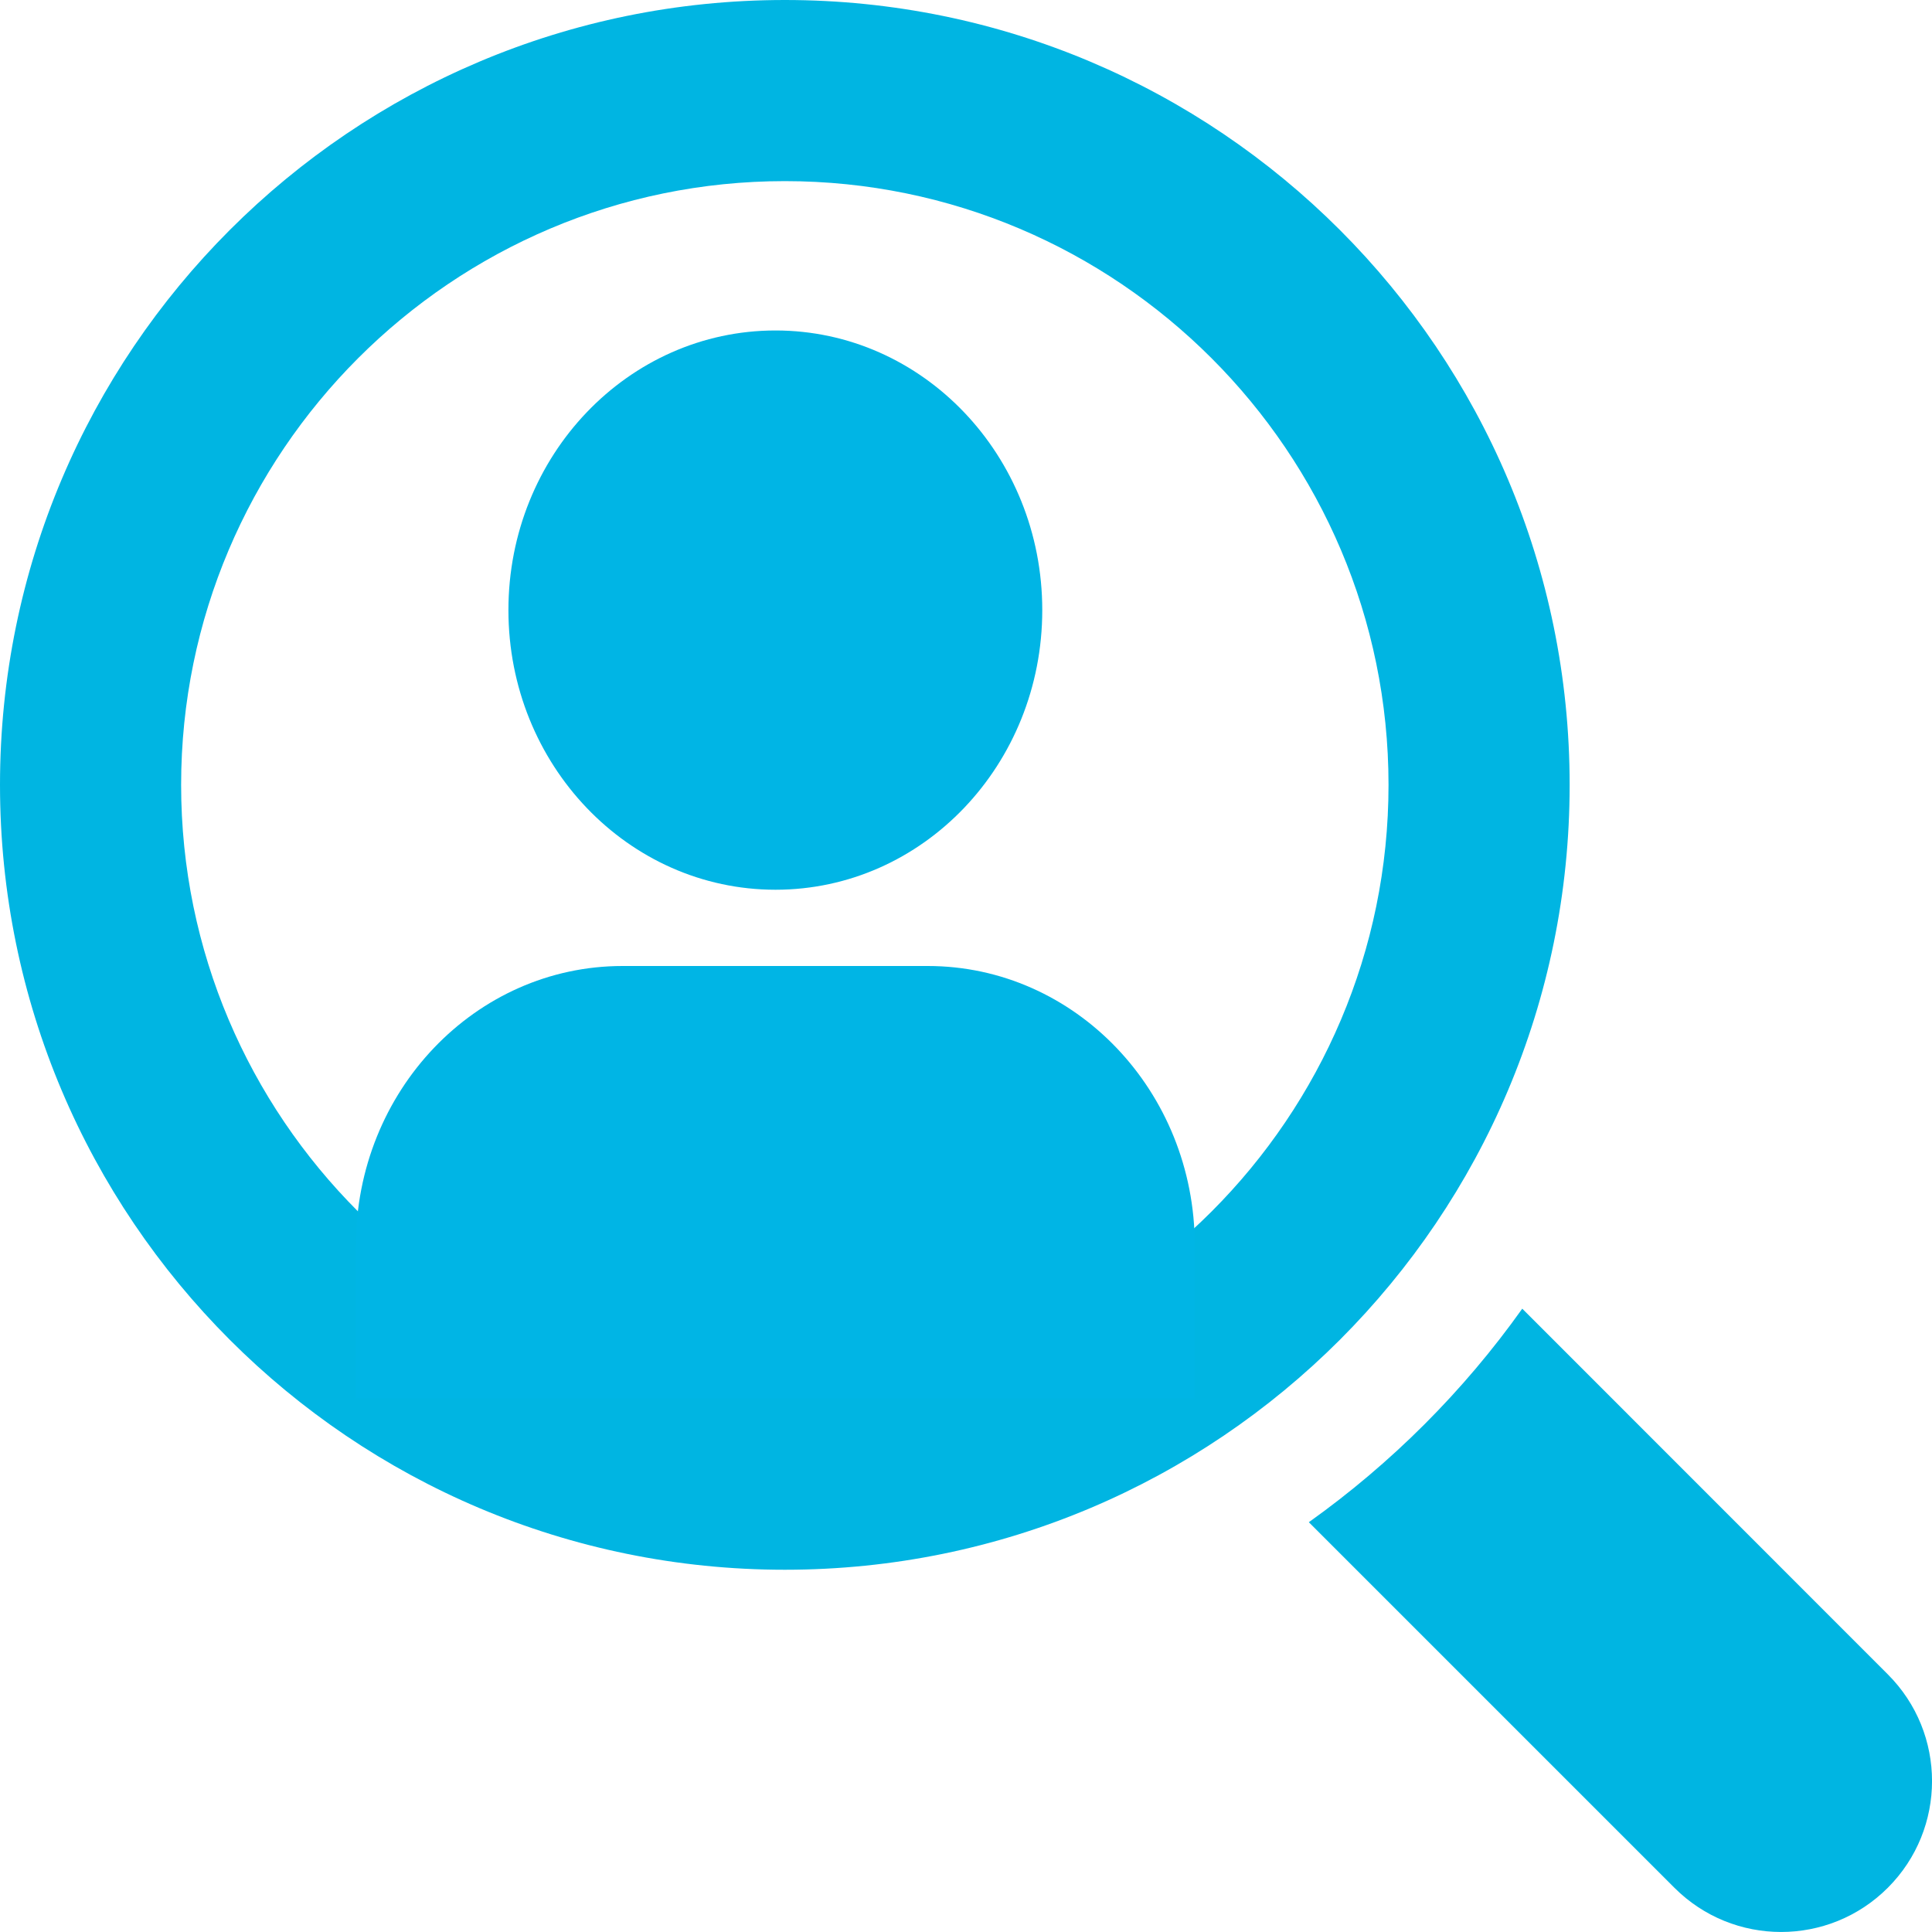 <svg width="76" height="76" viewBox="0 0 76 76" fill="none" xmlns="http://www.w3.org/2000/svg">
<path d="M74.262 65.865L59.882 51.48C57.572 54.727 54.733 57.565 51.486 59.88L65.867 74.26C68.185 76.579 71.944 76.579 74.262 74.26C76.581 71.942 76.581 68.183 74.262 65.865Z" fill="#00B5E2"/>
<path d="M61.746 30.875C61.746 13.822 47.924 0 30.874 0C13.825 0 0 13.822 0 30.875C0 47.928 13.822 61.75 30.874 61.75C47.927 61.75 61.746 47.928 61.746 30.875ZM30.874 54.625C17.779 54.625 7.125 43.97 7.125 30.875C7.125 17.78 17.779 7.125 30.874 7.125C43.969 7.125 54.621 17.78 54.621 30.875C54.621 43.97 43.971 54.625 30.874 54.625Z" fill="#00B5E2"/>
<path d="M41 24C41 30.079 36.304 35 30.507 35C24.709 35 20 30.079 20 24C20 17.921 24.709 13 30.507 13C36.304 13 41 17.921 41 24Z" fill="#00B5E5"/>
<path d="M36.495 38C42.291 38 47 42.921 47 49V55H14V49C14 42.922 18.695 38 24.491 38H36.495Z" fill="#00B5E5"/>
</svg>
